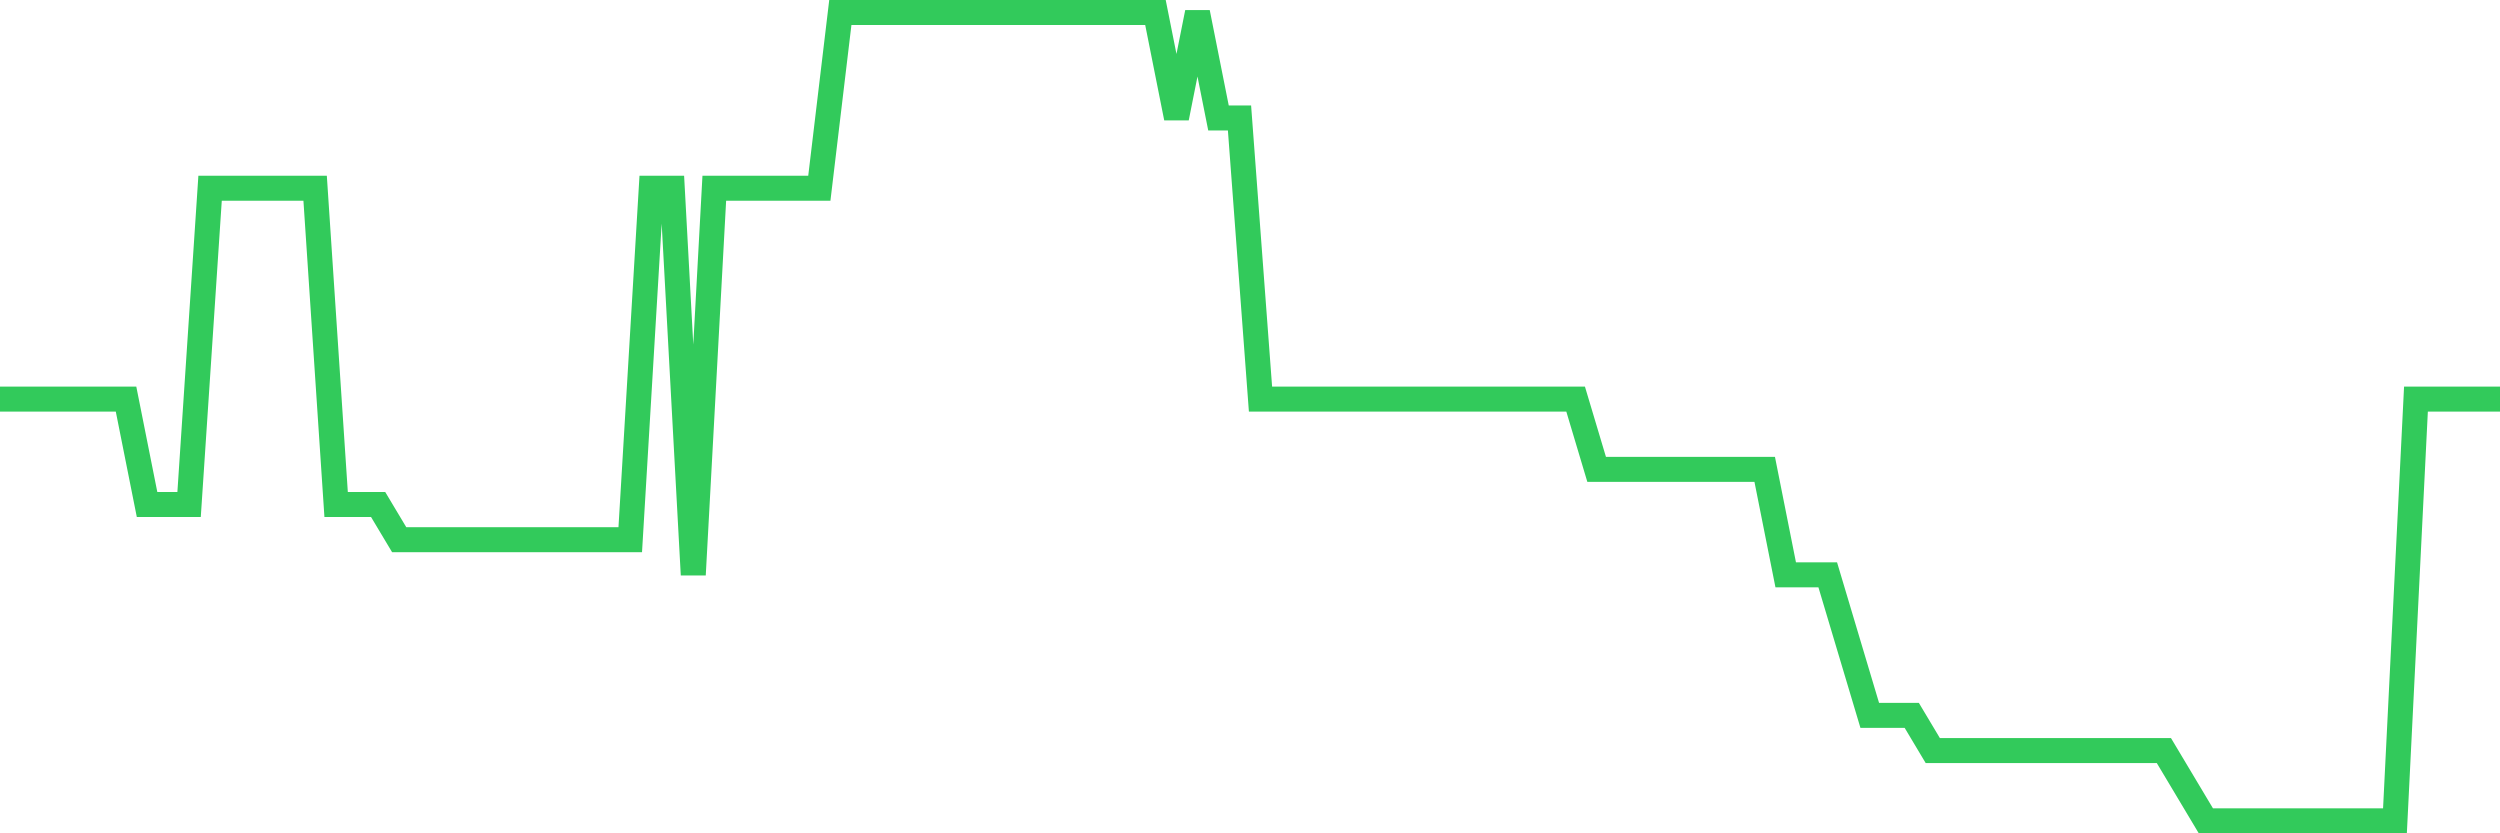 <svg
  xmlns="http://www.w3.org/2000/svg"
  xmlns:xlink="http://www.w3.org/1999/xlink"
  width="120"
  height="40"
  viewBox="0 0 120 40"
  preserveAspectRatio="none"
>
  <polyline
    points="0,19.157 1.008,19.157 2.017,19.157 3.025,19.157 4.034,19.157 5.042,19.157 6.05,19.157 7.059,24.217 8.067,24.217 9.076,24.217 10.084,9.035 11.092,9.035 12.101,9.035 13.109,9.035 14.118,9.035 15.126,9.035 16.134,24.217 17.143,24.217 18.151,24.217 19.16,25.904 20.168,25.904 21.176,25.904 22.185,25.904 23.193,25.904 24.202,25.904 25.21,25.904 26.218,25.904 27.227,25.904 28.235,25.904 29.244,25.904 30.252,25.904 31.261,9.035 32.269,9.035 33.277,27.591 34.286,9.035 35.294,9.035 36.303,9.035 37.311,9.035 38.319,9.035 39.328,9.035 40.336,0.6 41.345,0.6 42.353,0.6 43.361,0.6 44.37,0.6 45.378,0.6 46.387,0.6 47.395,0.6 48.403,0.6 49.412,0.6 50.42,0.6 51.429,0.6 52.437,0.6 53.445,0.6 54.454,0.6 55.462,0.6 56.471,5.661 57.479,0.6 58.487,5.661 59.496,5.661 60.504,19.157 61.513,19.157 62.521,19.157 63.529,19.157 64.538,19.157 65.546,19.157 66.555,19.157 67.563,19.157 68.571,19.157 69.58,19.157 70.588,19.157 71.597,19.157 72.605,19.157 73.613,19.157 74.622,19.157 75.63,19.157 76.639,22.53 77.647,22.53 78.655,22.53 79.664,22.53 80.672,22.53 81.681,22.53 82.689,22.53 83.697,22.53 84.706,22.53 85.714,27.591 86.723,27.591 87.731,27.591 88.739,30.965 89.748,34.339 90.756,34.339 91.765,34.339 92.773,36.026 93.782,36.026 94.79,36.026 95.798,36.026 96.807,36.026 97.815,36.026 98.824,36.026 99.832,36.026 100.84,36.026 101.849,36.026 102.857,36.026 103.866,36.026 104.874,37.713 105.882,39.4 106.891,39.4 107.899,39.4 108.908,39.4 109.916,39.4 110.924,39.4 111.933,39.4 112.941,39.4 113.95,39.4 114.958,39.4 115.966,19.157 116.975,19.157 117.983,19.157 118.992,19.157 120,19.157"
    fill="none"
    stroke="#32ca5b"
    stroke-width="1.2"
  >
  </polyline>
</svg>